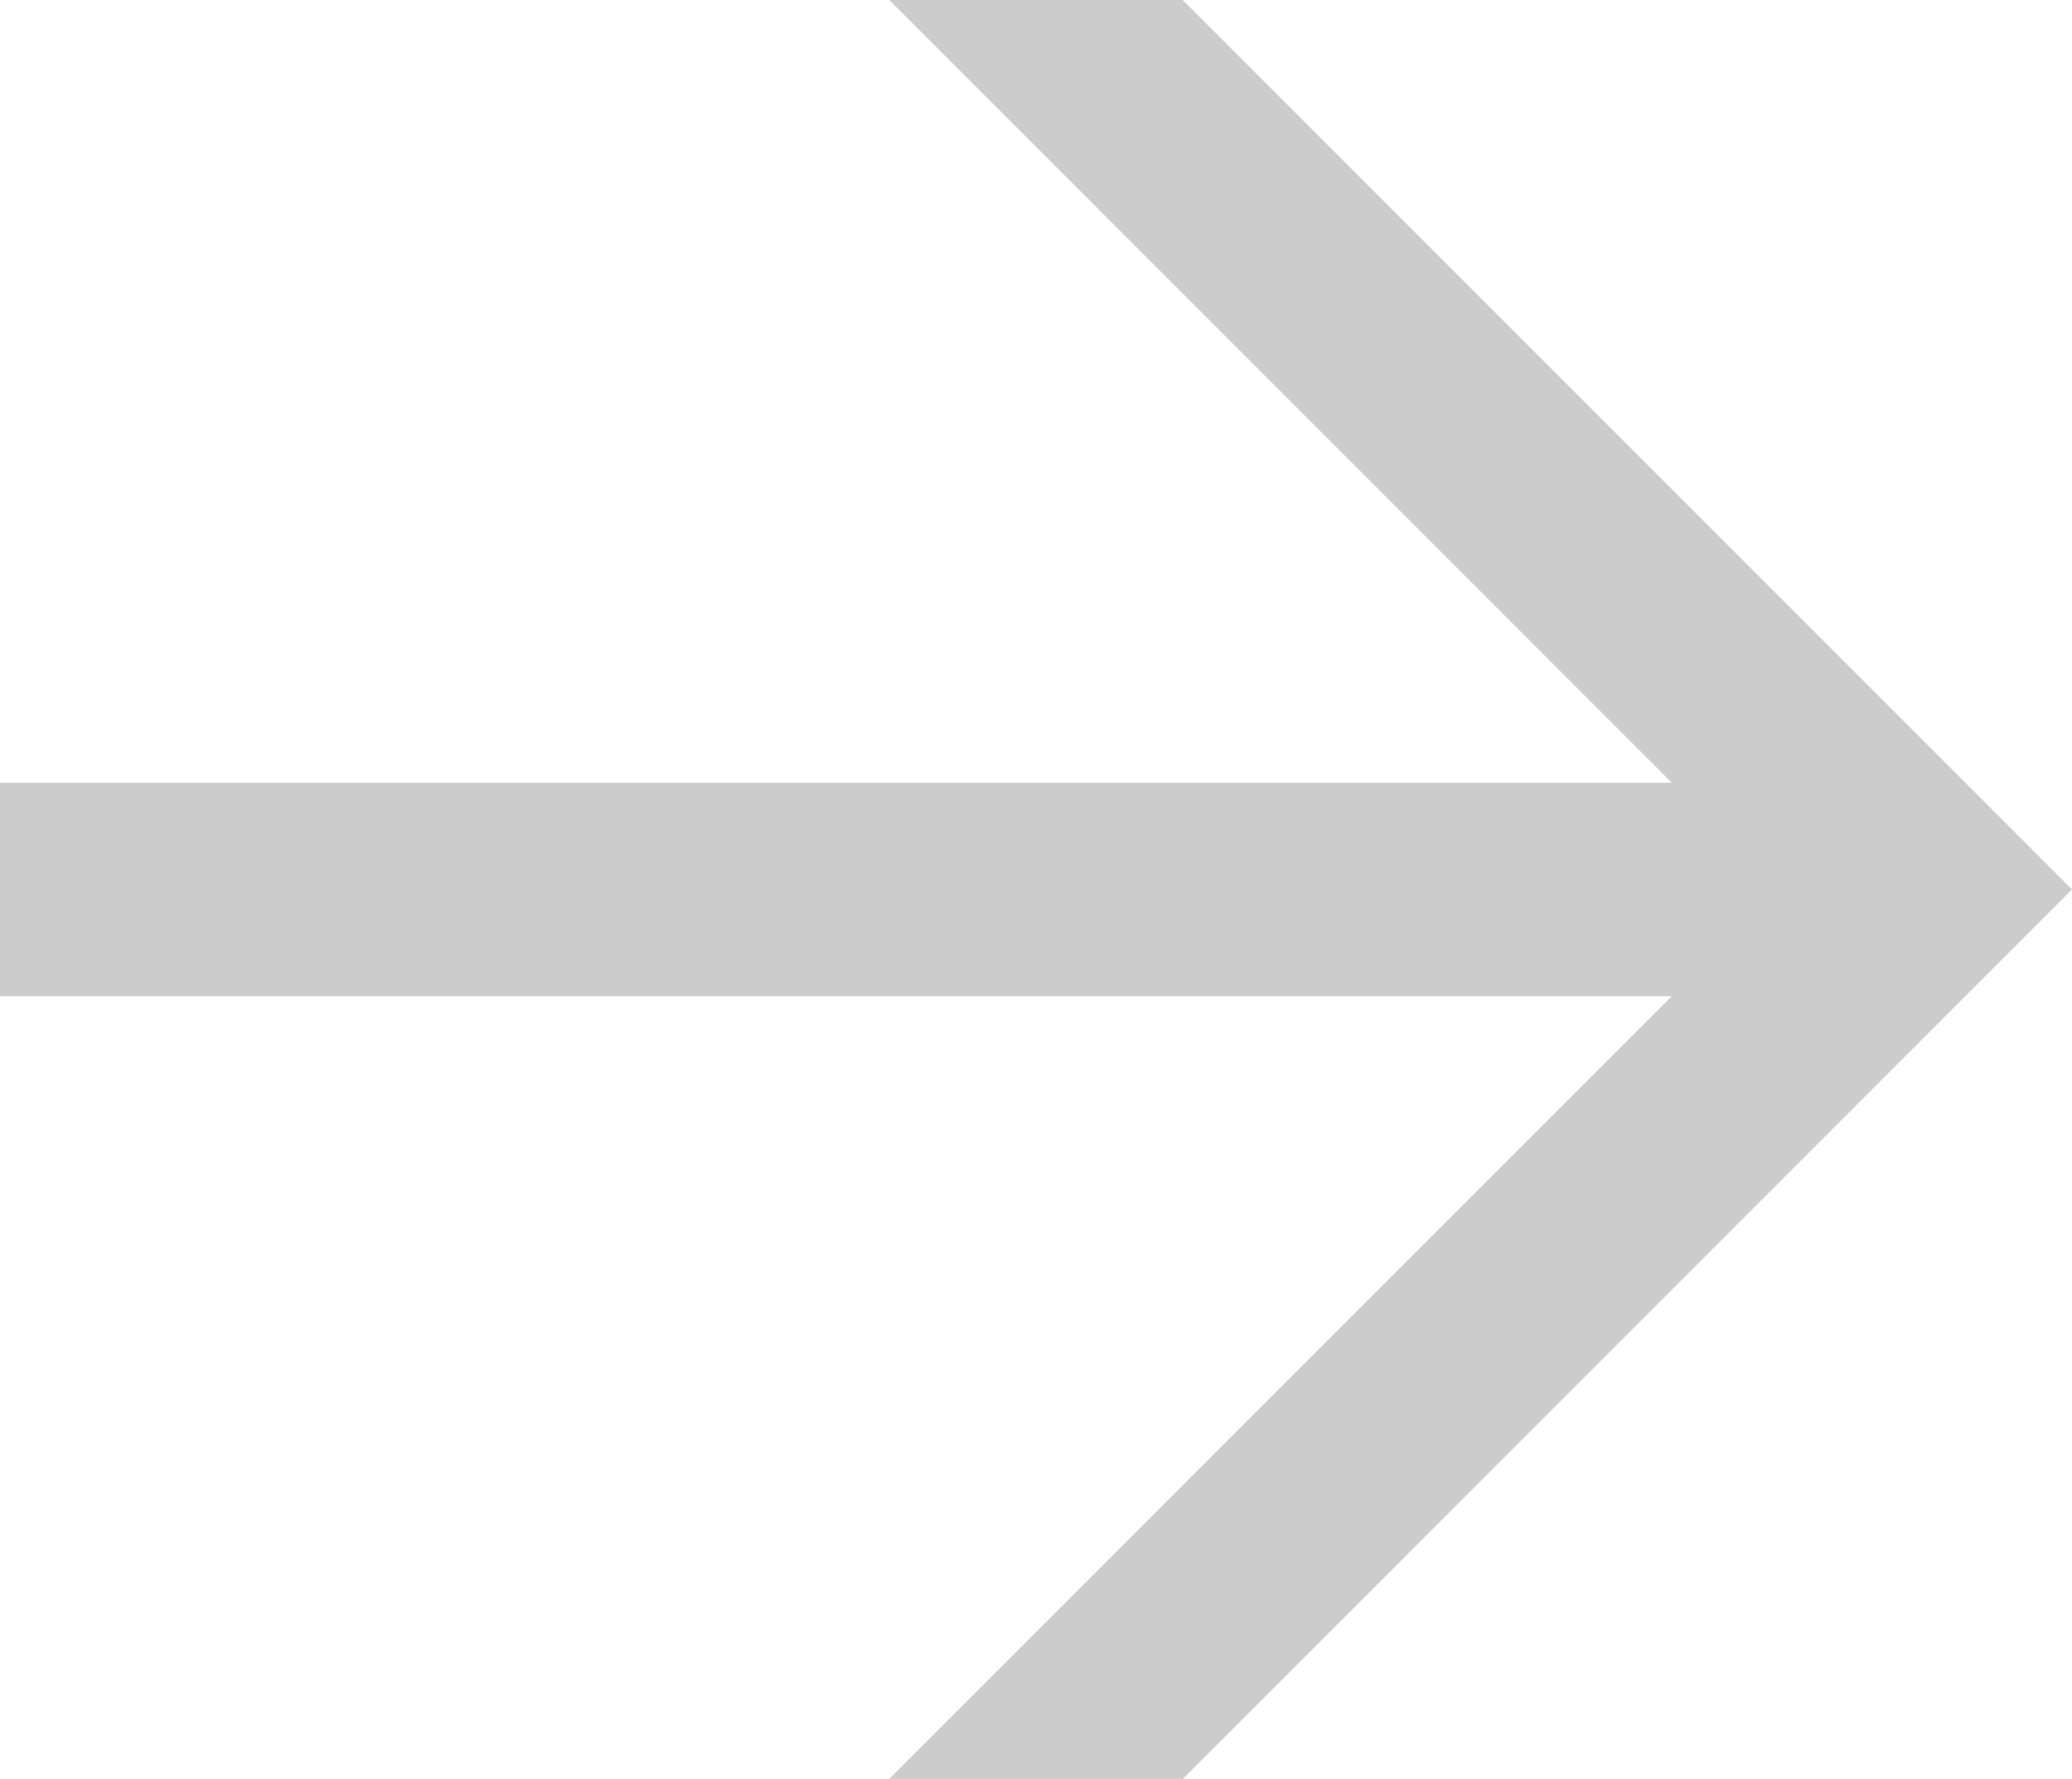 <?xml version="1.0" encoding="utf-8"?>
<!-- Generator: Adobe Illustrator 27.3.1, SVG Export Plug-In . SVG Version: 6.00 Build 0)  -->
<svg version="1.1" id="レイヤー_1" xmlns="http://www.w3.org/2000/svg" xmlns:xlink="http://www.w3.org/1999/xlink" x="0px"
	 y="0px" viewBox="0 0 23.3 20" style="enable-background:new 0 0 23.3 20;" xml:space="preserve">
<style type="text/css">
	.st0{display:none;fill:#040000;}
	.st1{fill:#CCCCCC;}
</style>
<polygon class="st0" points="13.3,0 10,0 18.7,8.8 0,8.8 0,11.2 18.7,11.2 10,20 13.3,20 23.3,10 "/>
<polygon class="st1" points="13.3,0 10,0 18.8,8.8 0,8.8 0,11.2 18.8,11.2 10,20 13.3,20 23.3,10 "/>
</svg>
